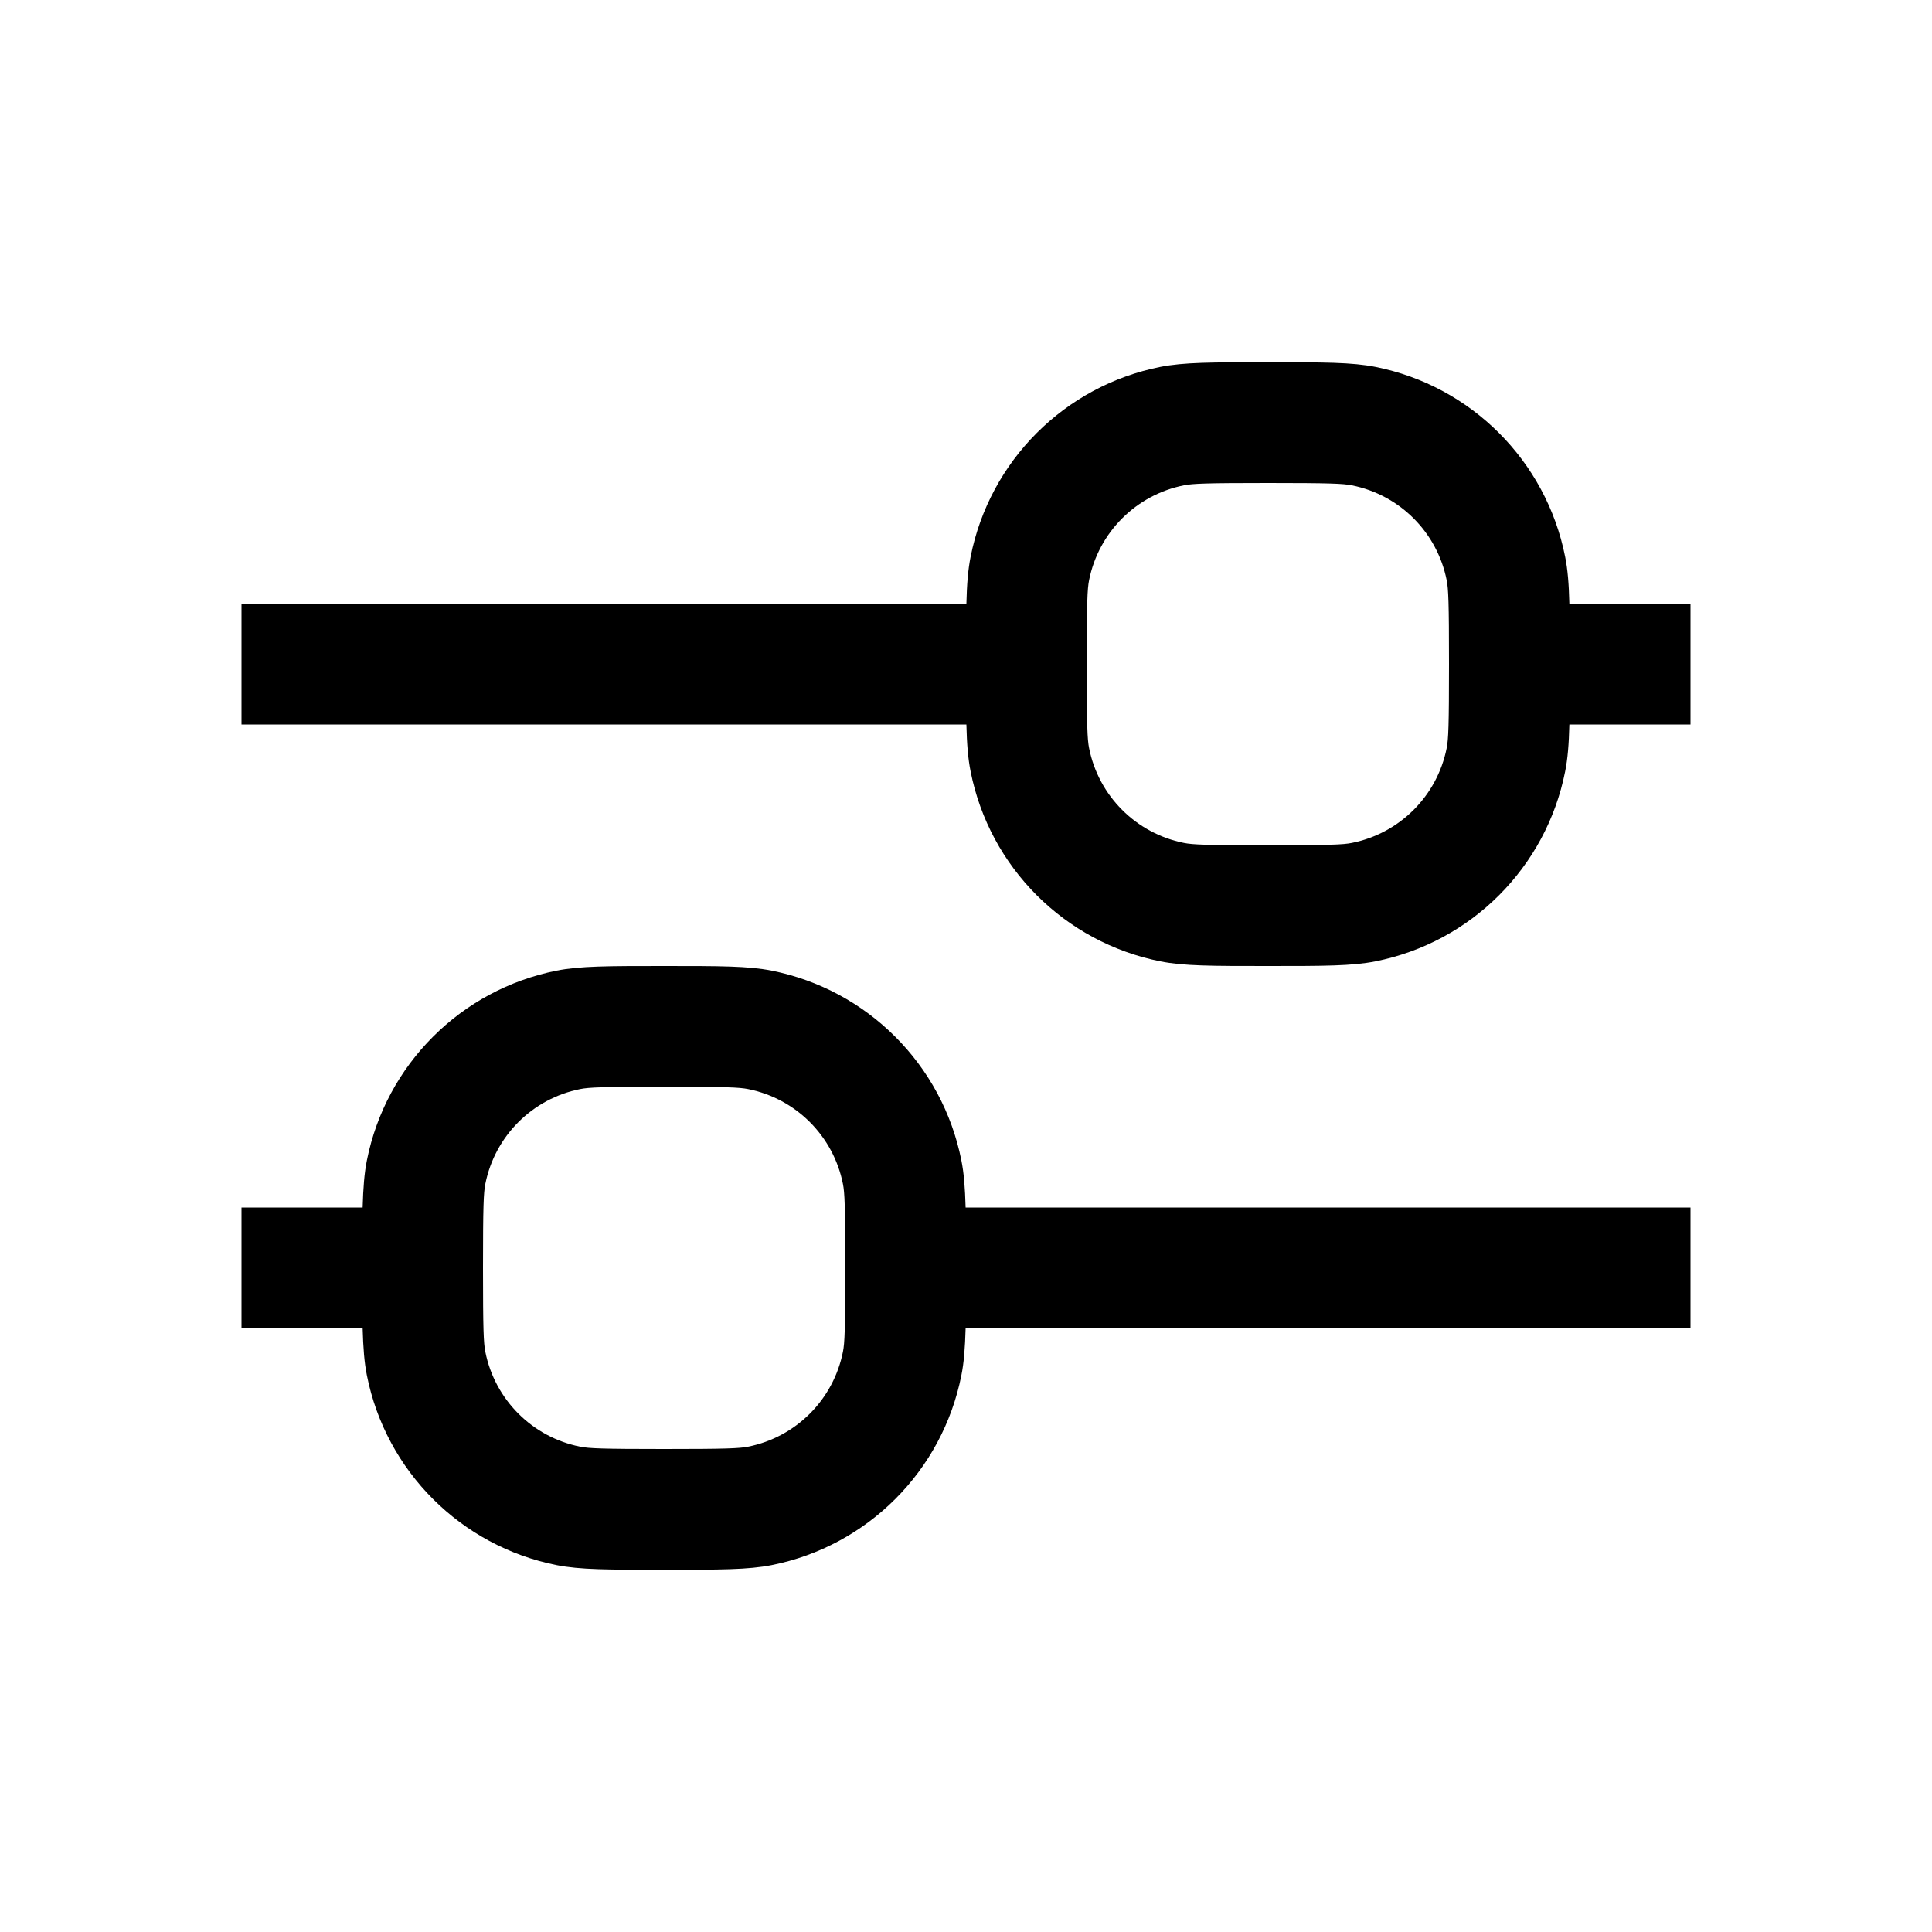 <svg width="20" height="20" viewBox="0 0 20 20" fill="none" xmlns="http://www.w3.org/2000/svg">
<path fill-rule="evenodd" clip-rule="evenodd" d="M2.5 6.25H10.004C10.009 6.045 10.021 5.896 10.048 5.762C10.245 4.771 11.021 3.995 12.012 3.798C12.254 3.75 12.544 3.75 13.125 3.75C13.706 3.75 13.996 3.75 14.238 3.798C15.229 3.995 16.005 4.771 16.202 5.762C16.229 5.896 16.241 6.045 16.246 6.25H17.5V7.5H16.246C16.241 7.705 16.229 7.854 16.202 7.988C16.005 8.979 15.229 9.755 14.238 9.952C13.996 10 13.706 10 13.125 10C12.544 10 12.254 10 12.012 9.952C11.021 9.755 10.245 8.979 10.048 7.988C10.021 7.854 10.009 7.705 10.004 7.5H2.5V6.25ZM12.256 8.726C12.346 8.744 12.484 8.75 13.125 8.75C13.766 8.75 13.904 8.744 13.994 8.726C14.49 8.627 14.877 8.24 14.976 7.744C14.994 7.654 15 7.516 15 6.875C15 6.234 14.994 6.096 14.976 6.006C14.877 5.51 14.49 5.123 13.994 5.024C13.904 5.006 13.766 5 13.125 5C12.484 5 12.346 5.006 12.256 5.024C11.76 5.123 11.373 5.51 11.274 6.006C11.256 6.096 11.25 6.234 11.25 6.875C11.25 7.516 11.256 7.654 11.274 7.744C11.373 8.24 11.76 8.627 12.256 8.726Z" fill="black"/>
<path fill-rule="evenodd" clip-rule="evenodd" d="M3.754 12.5H2.5V13.75H3.754C3.76 13.955 3.771 14.104 3.798 14.238C3.995 15.229 4.771 16.005 5.762 16.202C6.004 16.25 6.294 16.25 6.875 16.25C7.456 16.25 7.746 16.25 7.988 16.202C8.979 16.005 9.755 15.229 9.952 14.238C9.979 14.104 9.99 13.955 9.996 13.75H17.5V12.5H9.996C9.99 12.295 9.979 12.146 9.952 12.012C9.755 11.021 8.979 10.245 7.988 10.048C7.746 10 7.456 10 6.875 10C6.294 10 6.004 10 5.762 10.048C4.771 10.245 3.995 11.021 3.798 12.012C3.771 12.146 3.76 12.295 3.754 12.5ZM5 13.125C5 12.484 5.006 12.346 5.024 12.256C5.123 11.76 5.51 11.373 6.006 11.274C6.096 11.256 6.234 11.25 6.875 11.25C7.516 11.25 7.654 11.256 7.744 11.274C8.24 11.373 8.627 11.76 8.726 12.256C8.744 12.346 8.75 12.484 8.75 13.125C8.75 13.766 8.744 13.904 8.726 13.994C8.627 14.49 8.24 14.877 7.744 14.976C7.654 14.994 7.516 15 6.875 15C6.234 15 6.096 14.994 6.006 14.976C5.51 14.877 5.123 14.49 5.024 13.994C5.006 13.904 5 13.766 5 13.125Z" fill="black"/>
</svg>
